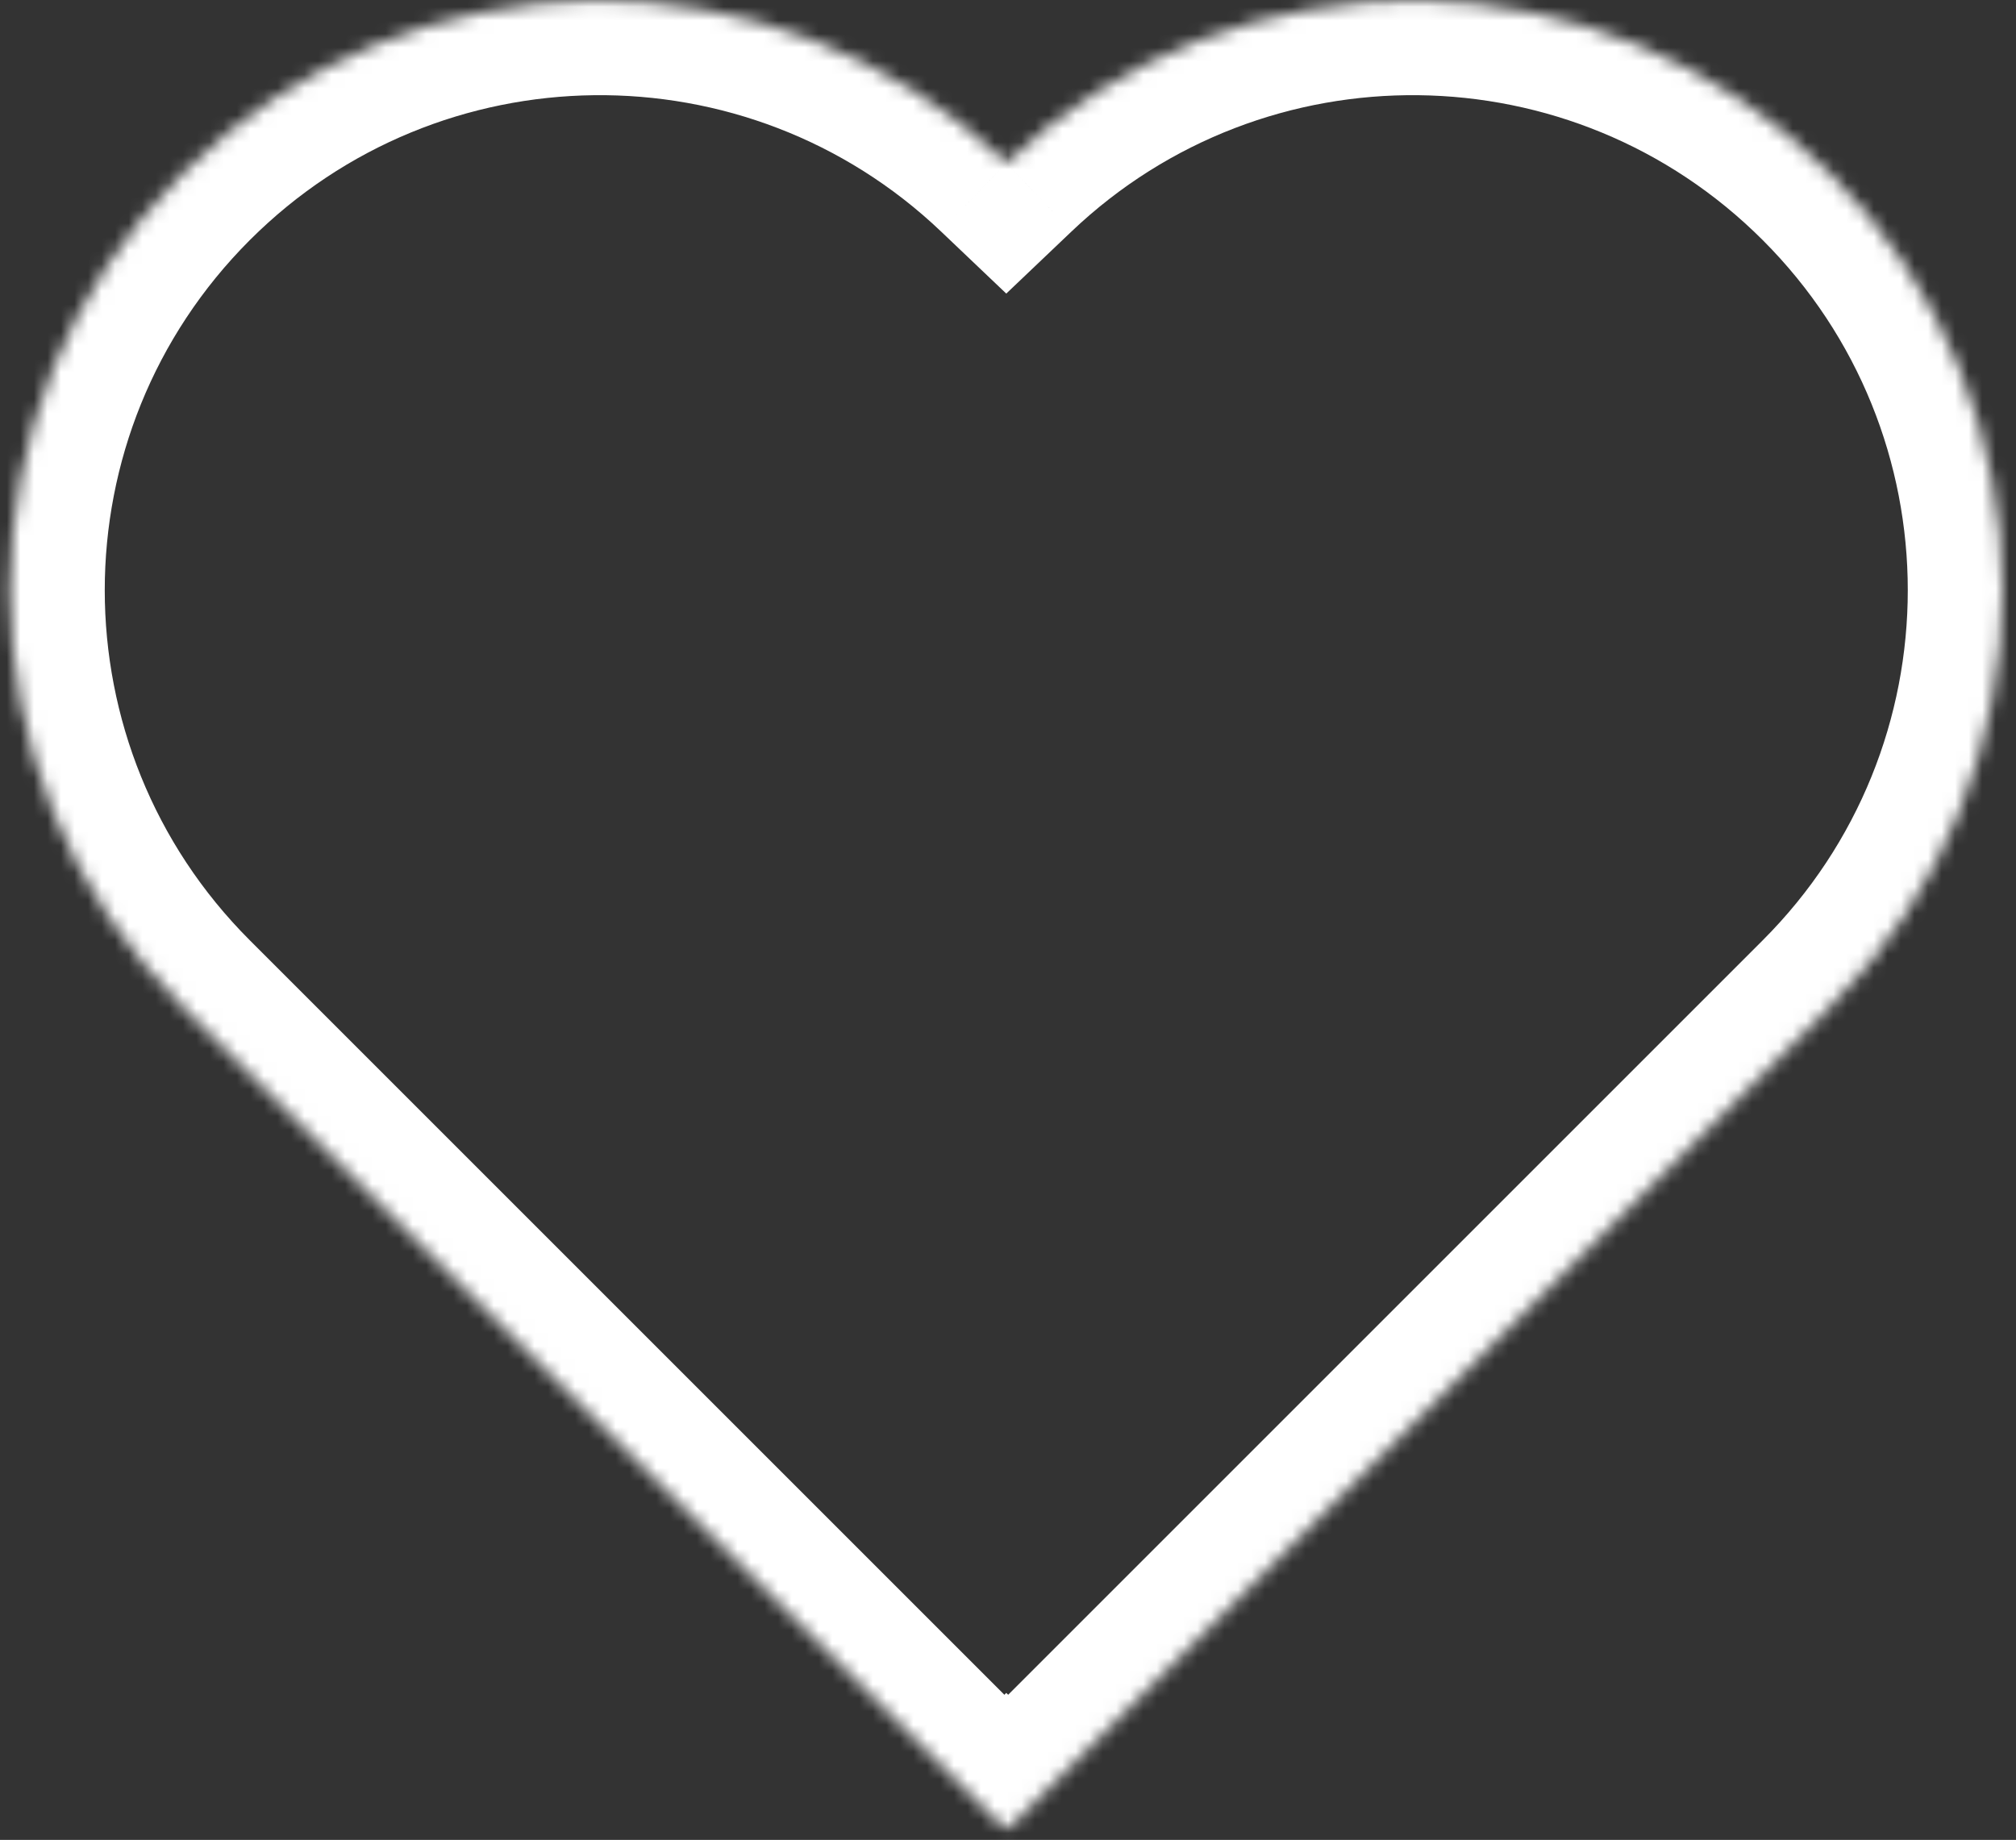 <?xml version="1.0" encoding="UTF-8"?> <svg xmlns="http://www.w3.org/2000/svg" width="149" height="136" viewBox="0 0 149 136" fill="none"><rect x="0" y="0" width="149" height="136" fill="#333333" stroke="none"/> <mask id="path-1-inside-1_181_1776" fill="white"> <path fill-rule="evenodd" clip-rule="evenodd" d="M74.372 135.032L74.232 135.172L13.51 74.449C-3.514 57.426 -3.514 29.826 13.51 12.802C30.274 -3.962 57.295 -4.217 74.372 12.037C91.448 -4.217 118.47 -3.962 135.234 12.802C152.258 29.826 152.258 57.426 135.234 74.449L74.512 135.172L74.372 135.032Z"></path> </mask> <path d="M74.372 135.032L79.322 130.082L74.372 125.132L69.422 130.082L74.372 135.032ZM74.232 135.172L69.283 140.121L74.233 145.071L79.182 140.121L74.232 135.172ZM13.51 74.449L18.459 69.499L13.51 74.449ZM13.51 12.802L18.459 17.752L13.51 12.802ZM74.372 12.037L69.546 17.107L74.372 21.701L79.198 17.107L74.372 12.037ZM135.234 12.802L140.184 7.852V7.852L135.234 12.802ZM135.234 74.449L130.285 69.499L135.234 74.449ZM74.512 135.172L69.562 140.121L74.512 145.071L79.461 140.121L74.512 135.172ZM69.422 130.082L69.282 130.222L79.182 140.121L79.322 139.982L69.422 130.082ZM79.182 130.222L18.459 69.499L8.56 79.399L69.283 140.121L79.182 130.222ZM18.459 69.499C4.17 55.21 4.17 32.042 18.459 17.752L8.56 7.852C-11.197 27.609 -11.197 59.642 8.56 79.399L18.459 69.499ZM18.459 17.752C32.531 3.68 55.214 3.466 69.546 17.107L79.198 6.966C59.377 -11.9 28.017 -11.605 8.56 7.852L18.459 17.752ZM140.184 7.852C120.727 -11.605 89.367 -11.9 69.546 6.966L79.198 17.107C93.53 3.466 116.213 3.68 130.285 17.752L140.184 7.852ZM140.184 79.399C159.941 59.642 159.941 27.609 140.184 7.852L130.285 17.752C144.574 32.042 144.574 55.21 130.285 69.499L140.184 79.399ZM79.461 140.121L140.184 79.399L130.285 69.499L69.562 130.222L79.461 140.121ZM69.422 139.982L69.562 140.121L79.461 130.222L79.322 130.082L69.422 139.982Z" fill="white" mask="url(#path-1-inside-1_181_1776)"></path> </svg> 
